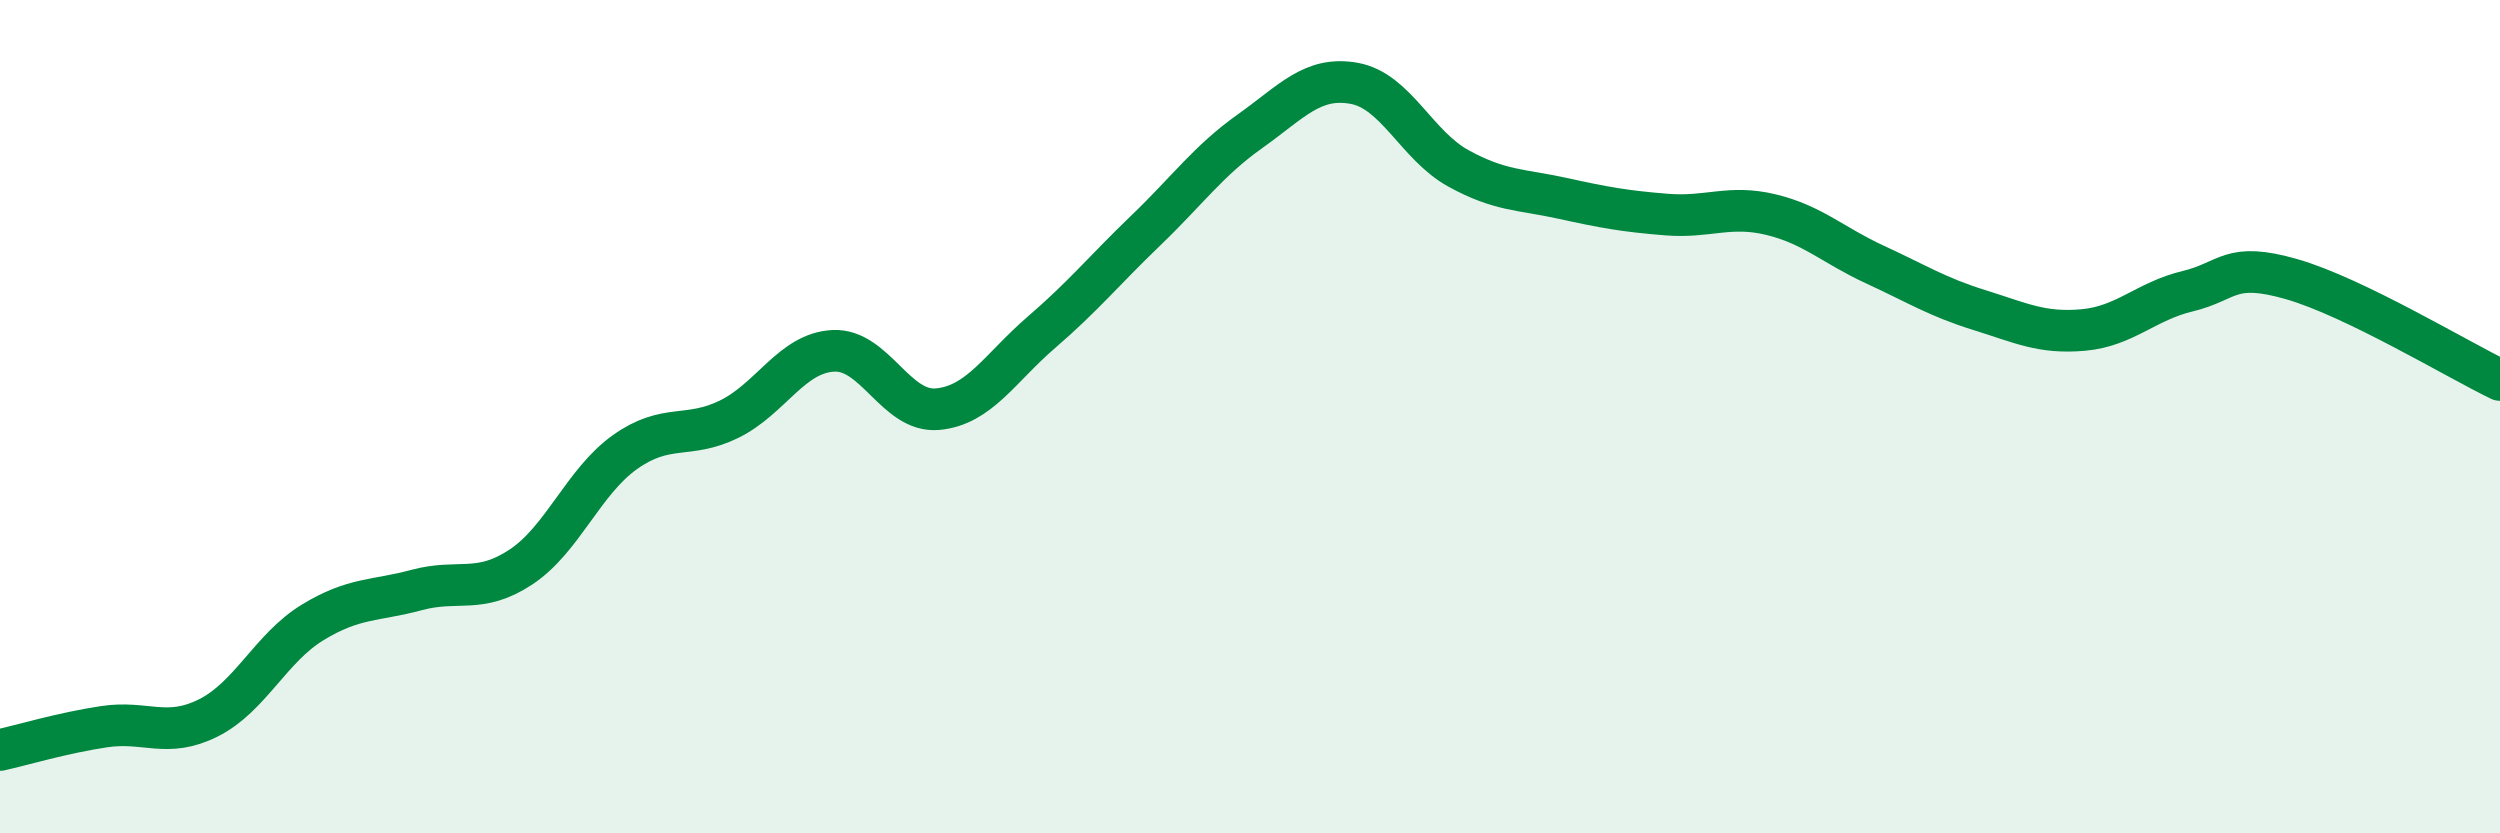 
    <svg width="60" height="20" viewBox="0 0 60 20" xmlns="http://www.w3.org/2000/svg">
      <path
        d="M 0,18 C 0.5,17.89 1.5,17.59 2.5,17.44 C 3.5,17.29 4,17.73 5,17.23 C 6,16.73 6.5,15.55 7.5,14.94 C 8.5,14.33 9,14.43 10,14.16 C 11,13.89 11.5,14.27 12.5,13.61 C 13.5,12.95 14,11.56 15,10.85 C 16,10.14 16.5,10.55 17.5,10.06 C 18.5,9.57 19,8.47 20,8.42 C 21,8.37 21.5,9.91 22.5,9.82 C 23.5,9.73 24,8.83 25,7.97 C 26,7.11 26.5,6.49 27.5,5.53 C 28.5,4.57 29,3.86 30,3.15 C 31,2.44 31.5,1.82 32.5,2 C 33.5,2.18 34,3.49 35,4.04 C 36,4.59 36.5,4.54 37.5,4.76 C 38.5,4.98 39,5.07 40,5.15 C 41,5.23 41.5,4.91 42.5,5.15 C 43.5,5.39 44,5.89 45,6.35 C 46,6.81 46.5,7.13 47.5,7.44 C 48.5,7.75 49,8.01 50,7.92 C 51,7.83 51.5,7.23 52.5,6.99 C 53.5,6.75 53.5,6.27 55,6.7 C 56.5,7.13 59,8.64 60,9.12L60 20L0 20Z"
        fill="#008740"
        opacity="0.1"
        stroke-linecap="round"
        stroke-linejoin="round"
      />
      <path
        d="M 0,18 C 0.5,17.89 1.5,17.59 2.5,17.44 C 3.5,17.29 4,17.73 5,17.23 C 6,16.73 6.5,15.55 7.5,14.94 C 8.5,14.33 9,14.43 10,14.16 C 11,13.89 11.5,14.27 12.5,13.61 C 13.5,12.95 14,11.56 15,10.85 C 16,10.14 16.5,10.55 17.5,10.06 C 18.5,9.57 19,8.47 20,8.42 C 21,8.37 21.5,9.91 22.5,9.82 C 23.5,9.73 24,8.83 25,7.97 C 26,7.11 26.5,6.49 27.5,5.53 C 28.5,4.57 29,3.86 30,3.15 C 31,2.44 31.5,1.82 32.5,2 C 33.5,2.18 34,3.49 35,4.04 C 36,4.59 36.5,4.54 37.5,4.76 C 38.5,4.98 39,5.07 40,5.15 C 41,5.23 41.5,4.91 42.5,5.15 C 43.5,5.39 44,5.89 45,6.35 C 46,6.81 46.5,7.13 47.5,7.44 C 48.5,7.75 49,8.01 50,7.92 C 51,7.83 51.5,7.23 52.5,6.99 C 53.5,6.75 53.5,6.27 55,6.7 C 56.5,7.13 59,8.64 60,9.12"
        stroke="#008740"
        stroke-width="1"
        fill="none"
        stroke-linecap="round"
        stroke-linejoin="round"
      />
    </svg>
  